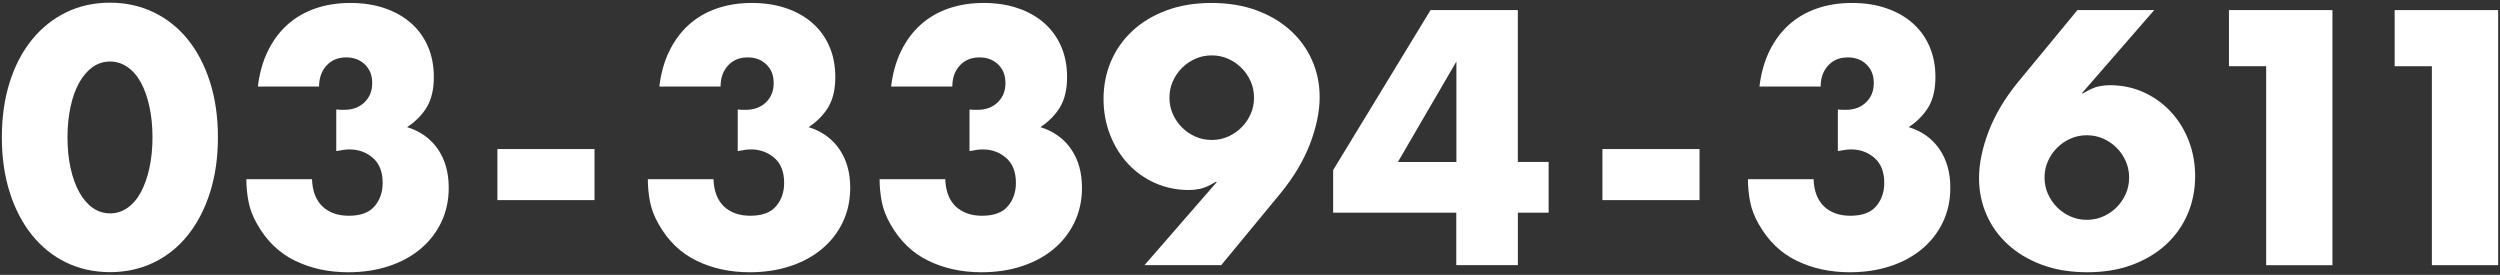 <?xml version="1.0" encoding="UTF-8"?><svg id="a" xmlns="http://www.w3.org/2000/svg" viewBox="0 0 473 52"><rect x="0" y="0" width="473" height="52" fill="#333333" stroke="none"/><defs><style>.c{fill:#fff;stroke-width:0px;}</style></defs><g id="b"><path class="c" d="M.35,25.97c0-3.84.5-7.33,1.5-10.46,1-3.14,2.41-5.81,4.22-8.03,1.81-2.22,3.97-3.94,6.46-5.15,2.5-1.22,5.26-1.82,8.29-1.82s5.74.61,8.26,1.82c2.52,1.22,4.67,2.93,6.46,5.15s3.19,4.9,4.19,8.03c1,3.14,1.5,6.62,1.5,10.46s-.5,7.33-1.5,10.46c-1,3.14-2.4,5.82-4.19,8.06-1.79,2.24-3.95,3.97-6.46,5.18s-5.27,1.82-8.26,1.82-5.79-.61-8.29-1.82-4.65-2.94-6.46-5.18-3.22-4.93-4.22-8.06c-1-3.14-1.5-6.62-1.5-10.46ZM12.77,25.97c0,2.13.19,4.07.58,5.82.38,1.75.93,3.26,1.63,4.54s1.55,2.27,2.53,2.98c.98.7,2.09,1.06,3.33,1.06s2.29-.35,3.3-1.06c1-.7,1.85-1.7,2.53-2.98s1.22-2.79,1.6-4.54c.38-1.75.58-3.69.58-5.82s-.19-4.02-.58-5.79c-.38-1.77-.92-3.29-1.6-4.54-.68-1.26-1.53-2.24-2.53-2.94s-2.1-1.06-3.3-1.06-2.35.35-3.33,1.06c-.98.7-1.82,1.69-2.53,2.94-.7,1.26-1.25,2.77-1.63,4.54-.38,1.77-.58,3.7-.58,5.79Z"/><path class="c" d="M63.64,20.72c.34.04.63.06.86.06h.61c1.58,0,2.86-.47,3.84-1.41.98-.94,1.47-2.15,1.47-3.65s-.46-2.62-1.38-3.52c-.92-.9-2.1-1.34-3.55-1.34-1.54,0-2.77.51-3.71,1.54-.94,1.02-1.41,2.35-1.41,3.97h-11.58c.3-2.52.93-4.76,1.89-6.72.96-1.96,2.19-3.62,3.68-4.96s3.24-2.37,5.25-3.07,4.23-1.06,6.66-1.06,4.55.33,6.5.99c1.94.66,3.61,1.6,4.99,2.82,1.39,1.22,2.45,2.69,3.2,4.42.75,1.73,1.12,3.66,1.12,5.79,0,2.3-.44,4.19-1.31,5.66-.88,1.47-2.12,2.74-3.74,3.81,2.47.77,4.41,2.14,5.79,4.13s2.08,4.43,2.08,7.33c0,2.39-.47,4.57-1.41,6.53s-2.25,3.65-3.94,5.06-3.69,2.5-6.02,3.26c-2.33.77-4.88,1.15-7.65,1.15-3.71,0-7.06-.73-10.05-2.18-2.99-1.45-5.38-3.75-7.17-6.91-.81-1.41-1.36-2.82-1.63-4.22-.28-1.41-.42-2.84-.42-4.29h12.42c.08,2.26.75,3.98,1.98,5.15,1.24,1.17,2.9,1.76,4.99,1.76,2.22,0,3.84-.6,4.86-1.79,1.02-1.19,1.54-2.67,1.54-4.42,0-2.09-.62-3.67-1.86-4.74s-2.71-1.6-4.42-1.6c-.43,0-.83.03-1.22.1s-.81.14-1.28.22v-7.87h.02Z"/><path class="c" d="M94.11,28.2h18.37v9.66h-18.37v-9.66Z"/><path class="c" d="M139.6,20.72c.34.04.63.06.86.06h.61c1.58,0,2.86-.47,3.84-1.41s1.47-2.15,1.47-3.65-.46-2.62-1.38-3.52c-.92-.9-2.1-1.34-3.55-1.34-1.54,0-2.77.51-3.71,1.54-.94,1.02-1.41,2.35-1.41,3.97h-11.58c.3-2.52.93-4.76,1.89-6.72.96-1.96,2.19-3.62,3.68-4.96,1.49-1.34,3.24-2.37,5.25-3.07s4.22-1.06,6.66-1.06,4.55.33,6.5.99c1.94.66,3.61,1.6,4.99,2.82,1.39,1.22,2.45,2.69,3.2,4.42s1.12,3.66,1.12,5.79c0,2.3-.44,4.19-1.31,5.66-.88,1.47-2.12,2.74-3.74,3.81,2.47.77,4.41,2.14,5.79,4.13s2.08,4.43,2.08,7.33c0,2.39-.47,4.57-1.41,6.53s-2.25,3.65-3.94,5.06-3.69,2.5-6.02,3.26c-2.33.77-4.88,1.15-7.65,1.15-3.71,0-7.06-.73-10.05-2.18s-5.38-3.75-7.17-6.91c-.81-1.41-1.36-2.82-1.63-4.22-.28-1.41-.42-2.84-.42-4.29h12.42c.08,2.26.75,3.98,1.98,5.15,1.24,1.17,2.9,1.76,4.99,1.76,2.22,0,3.84-.6,4.86-1.79,1.02-1.19,1.54-2.67,1.54-4.42,0-2.09-.62-3.67-1.86-4.74s-2.71-1.6-4.42-1.6c-.43,0-.83.03-1.22.1s-.81.14-1.28.22v-7.87h.02Z"/><path class="c" d="M183.45,20.72c.34.04.63.06.86.06h.61c1.58,0,2.86-.47,3.84-1.41s1.47-2.15,1.47-3.65-.46-2.62-1.38-3.52c-.92-.9-2.1-1.34-3.55-1.34-1.54,0-2.77.51-3.71,1.54-.94,1.02-1.41,2.35-1.41,3.97h-11.58c.3-2.52.93-4.76,1.89-6.72.96-1.96,2.19-3.62,3.68-4.96,1.49-1.34,3.24-2.37,5.25-3.07s4.22-1.06,6.66-1.06,4.55.33,6.5.99c1.94.66,3.61,1.6,4.99,2.82,1.39,1.22,2.45,2.69,3.2,4.42s1.12,3.66,1.12,5.79c0,2.3-.44,4.19-1.31,5.66-.88,1.47-2.12,2.74-3.74,3.81,2.47.77,4.41,2.14,5.79,4.13s2.08,4.43,2.08,7.33c0,2.39-.47,4.57-1.41,6.53s-2.25,3.65-3.94,5.06-3.69,2.5-6.02,3.26c-2.33.77-4.88,1.15-7.65,1.15-3.71,0-7.06-.73-10.05-2.18s-5.38-3.75-7.17-6.91c-.81-1.41-1.36-2.82-1.63-4.22-.28-1.41-.42-2.84-.42-4.29h12.42c.08,2.26.75,3.98,1.98,5.15,1.24,1.17,2.9,1.76,4.99,1.76,2.22,0,3.84-.6,4.86-1.79,1.02-1.19,1.54-2.67,1.54-4.42,0-2.09-.62-3.67-1.86-4.74s-2.71-1.6-4.42-1.6c-.43,0-.83.03-1.22.1s-.81.14-1.28.22v-7.87h.02Z"/><path class="c" d="M216.54,50.16l13.7-15.74h-.26c-1.2.73-2.18,1.16-2.94,1.31-.77.15-1.45.22-2.05.22-2.35,0-4.51-.45-6.5-1.34-1.98-.9-3.69-2.12-5.12-3.68-1.43-1.56-2.55-3.38-3.36-5.47-.81-2.09-1.22-4.33-1.22-6.72,0-2.56.47-4.94,1.41-7.14.94-2.2,2.29-4.12,4.06-5.76,1.77-1.64,3.91-2.93,6.43-3.87,2.52-.94,5.35-1.41,8.51-1.41s6.06.47,8.58,1.41c2.52.94,4.66,2.22,6.43,3.84,1.77,1.62,3.12,3.51,4.06,5.66.94,2.15,1.41,4.45,1.41,6.88,0,2.73-.61,5.69-1.82,8.86-1.22,3.18-3.08,6.3-5.6,9.38l-11.2,13.57h-14.53.01ZM237.26,18.48c0-1.11-.21-2.14-.64-3.1s-1-1.8-1.73-2.53c-.73-.73-1.57-1.3-2.53-1.73-.96-.43-2-.64-3.1-.64s-2.14.21-3.1.64-1.8,1-2.53,1.73-1.3,1.57-1.73,2.53-.64,2-.64,3.1.21,2.14.64,3.1c.43.96,1,1.8,1.73,2.53.72.73,1.57,1.3,2.53,1.73.96.43,1.99.64,3.1.64s2.14-.21,3.1-.64,1.8-1,2.53-1.73,1.3-1.57,1.73-2.53c.43-.96.64-1.99.64-3.1Z"/><path class="c" d="M287.18,30.64h5.82v9.6h-5.82v9.92h-11.65v-9.92h-23.3v-8.06l18.43-30.27h16.51v28.74h0ZM275.55,30.64V11.64l-11.07,19.01h11.07Z"/><path class="c" d="M303.18,28.2h18.37v9.66h-18.37v-9.66Z"/><path class="c" d="M347.74,20.72c.34.04.63.06.86.06h.61c1.58,0,2.86-.47,3.84-1.41s1.47-2.15,1.47-3.65-.46-2.62-1.38-3.52c-.92-.9-2.1-1.34-3.55-1.34-1.54,0-2.77.51-3.71,1.54-.94,1.02-1.41,2.35-1.41,3.97h-11.58c.3-2.52.93-4.76,1.89-6.72.96-1.96,2.19-3.62,3.68-4.96s3.24-2.37,5.25-3.07,4.22-1.06,6.66-1.06,4.55.33,6.5.99c1.94.66,3.61,1.6,4.99,2.82,1.39,1.22,2.45,2.69,3.2,4.42s1.12,3.66,1.12,5.79c0,2.3-.44,4.19-1.31,5.66-.88,1.47-2.12,2.74-3.74,3.81,2.47.77,4.41,2.14,5.79,4.13s2.08,4.43,2.08,7.33c0,2.39-.47,4.57-1.41,6.53s-2.25,3.65-3.94,5.06-3.69,2.5-6.02,3.26c-2.33.77-4.88,1.15-7.65,1.15-3.71,0-7.06-.73-10.05-2.18s-5.38-3.75-7.17-6.91c-.81-1.41-1.36-2.82-1.63-4.22-.28-1.41-.42-2.84-.42-4.29h12.42c.08,2.26.75,3.98,1.98,5.15,1.24,1.17,2.9,1.76,4.99,1.76,2.22,0,3.84-.6,4.86-1.79,1.02-1.19,1.54-2.67,1.54-4.42,0-2.09-.62-3.67-1.86-4.74s-2.71-1.6-4.42-1.6c-.43,0-.83.03-1.22.1s-.81.14-1.28.22v-7.87h.02Z"/><path class="c" d="M407.58,1.91l-13.7,15.74h.26c1.19-.72,2.18-1.16,2.94-1.31.77-.15,1.45-.22,2.05-.22,2.35,0,4.5.45,6.46,1.34,1.96.9,3.67,2.12,5.12,3.68,1.45,1.56,2.58,3.38,3.39,5.47.81,2.09,1.22,4.33,1.22,6.72,0,2.56-.47,4.94-1.41,7.14s-2.29,4.12-4.06,5.76-3.92,2.93-6.43,3.87c-2.52.94-5.35,1.41-8.51,1.41s-6.06-.47-8.58-1.41-4.66-2.22-6.43-3.84-3.13-3.51-4.06-5.66c-.94-2.15-1.41-4.45-1.41-6.88,0-2.73.61-5.68,1.82-8.86,1.22-3.18,3.08-6.3,5.6-9.38l11.2-13.57h14.53,0ZM386.83,33.59c0,1.11.21,2.14.64,3.1.43.96,1,1.8,1.73,2.53.72.73,1.57,1.3,2.53,1.73s1.99.64,3.1.64,2.14-.21,3.1-.64,1.8-1,2.53-1.73,1.3-1.57,1.73-2.53c.43-.96.64-1.99.64-3.1s-.21-2.14-.64-3.1c-.43-.96-1-1.8-1.73-2.53-.73-.73-1.57-1.3-2.53-1.73s-2-.64-3.1-.64-2.14.21-3.1.64-1.8,1-2.53,1.73-1.3,1.57-1.73,2.53c-.43.96-.64,2-.64,3.1Z"/><path class="c" d="M428.76,12.53h-7.04V1.91h19.58v48.26h-12.54V12.53h0Z"/><path class="c" d="M460.11,12.53h-7.04V1.91h19.58v48.26h-12.54V12.53h0Z"/></g></svg>